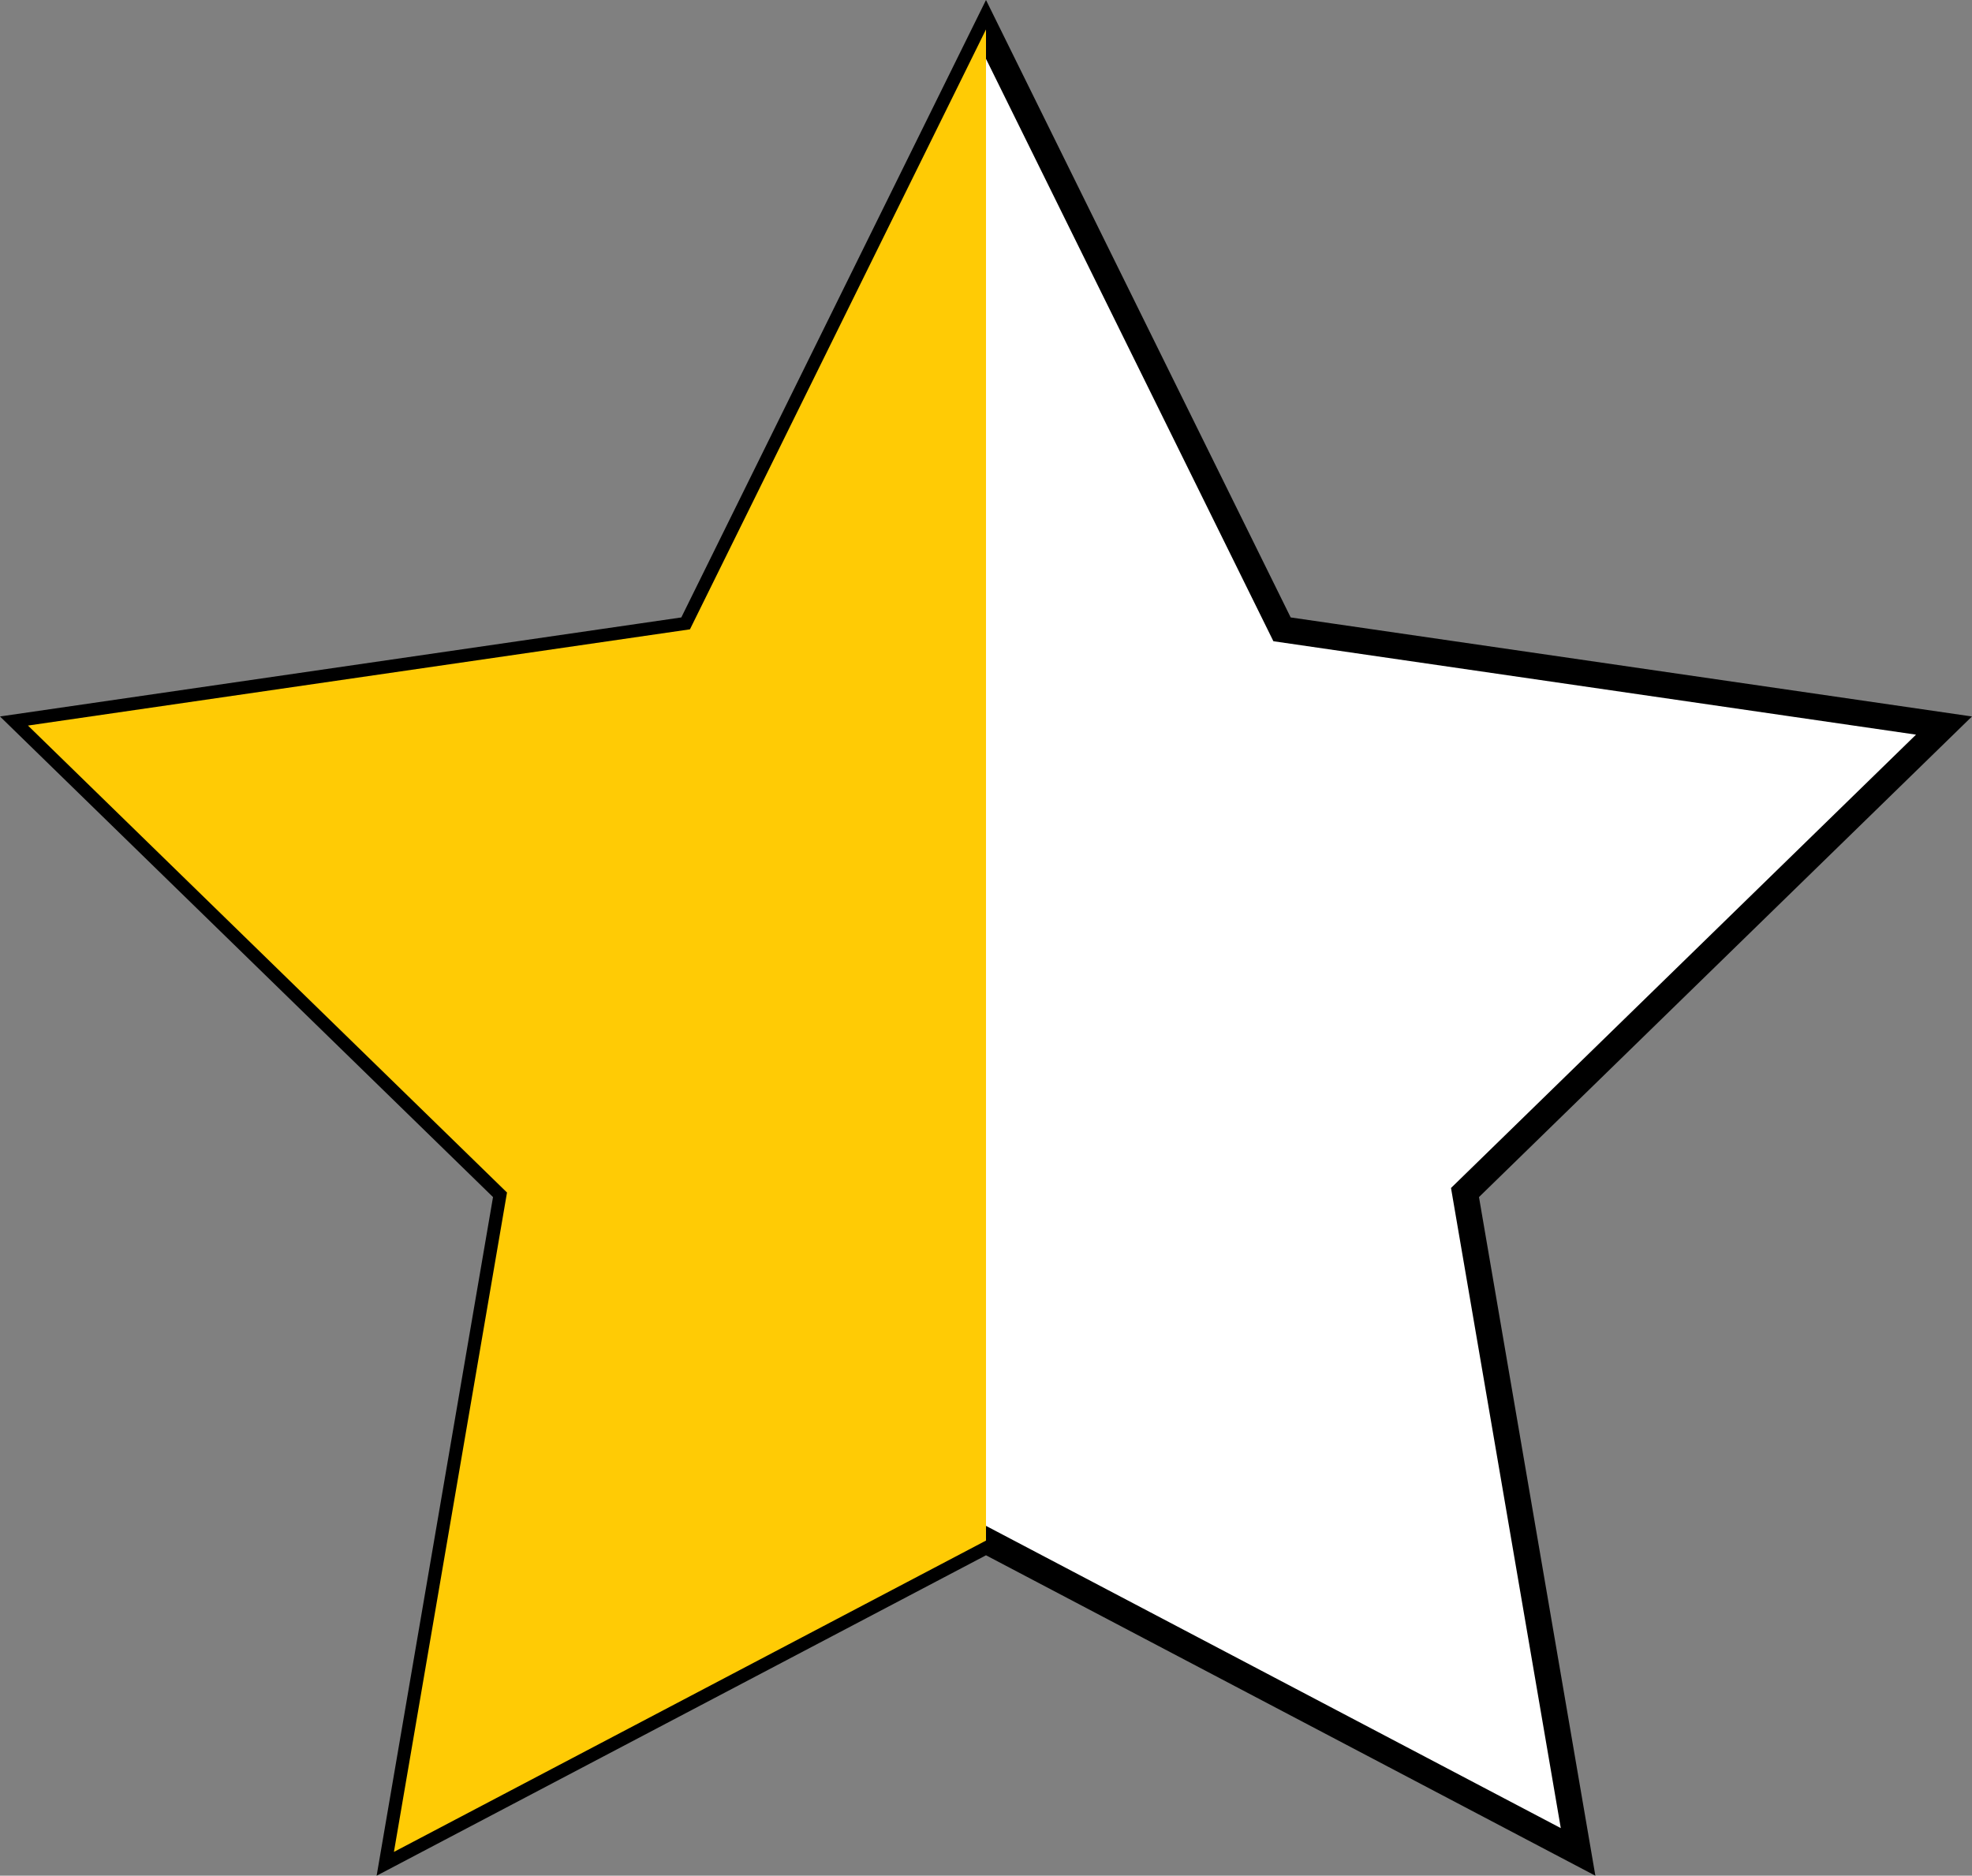 <?xml version="1.0" encoding="UTF-8"?><svg id="Layer_2" xmlns="http://www.w3.org/2000/svg" viewBox="0 0 378.76 360.22"><rect x="0" y="0" width="378.76" height="360.22" fill="#808080" stroke="none"/><defs><style>.cls-1{fill:#fff;stroke:#000;stroke-miterlimit:10;stroke-width:5px;}.cls-2{fill:#ffcb05;stroke-width:0px;}</style></defs><g id="Objects"><polygon class="cls-1" points="189.38 295.86 303.1 355.65 281.38 229.02 373.38 139.34 246.24 120.86 189.38 5.65 132.52 120.86 5.37 139.34 97.38 229.02 75.66 355.65 189.38 295.86"/><polyline class="cls-2" points="189.38 5.65 132.52 120.86 5.37 139.34 97.38 229.02 75.66 355.65 189.38 295.86"/></g></svg>